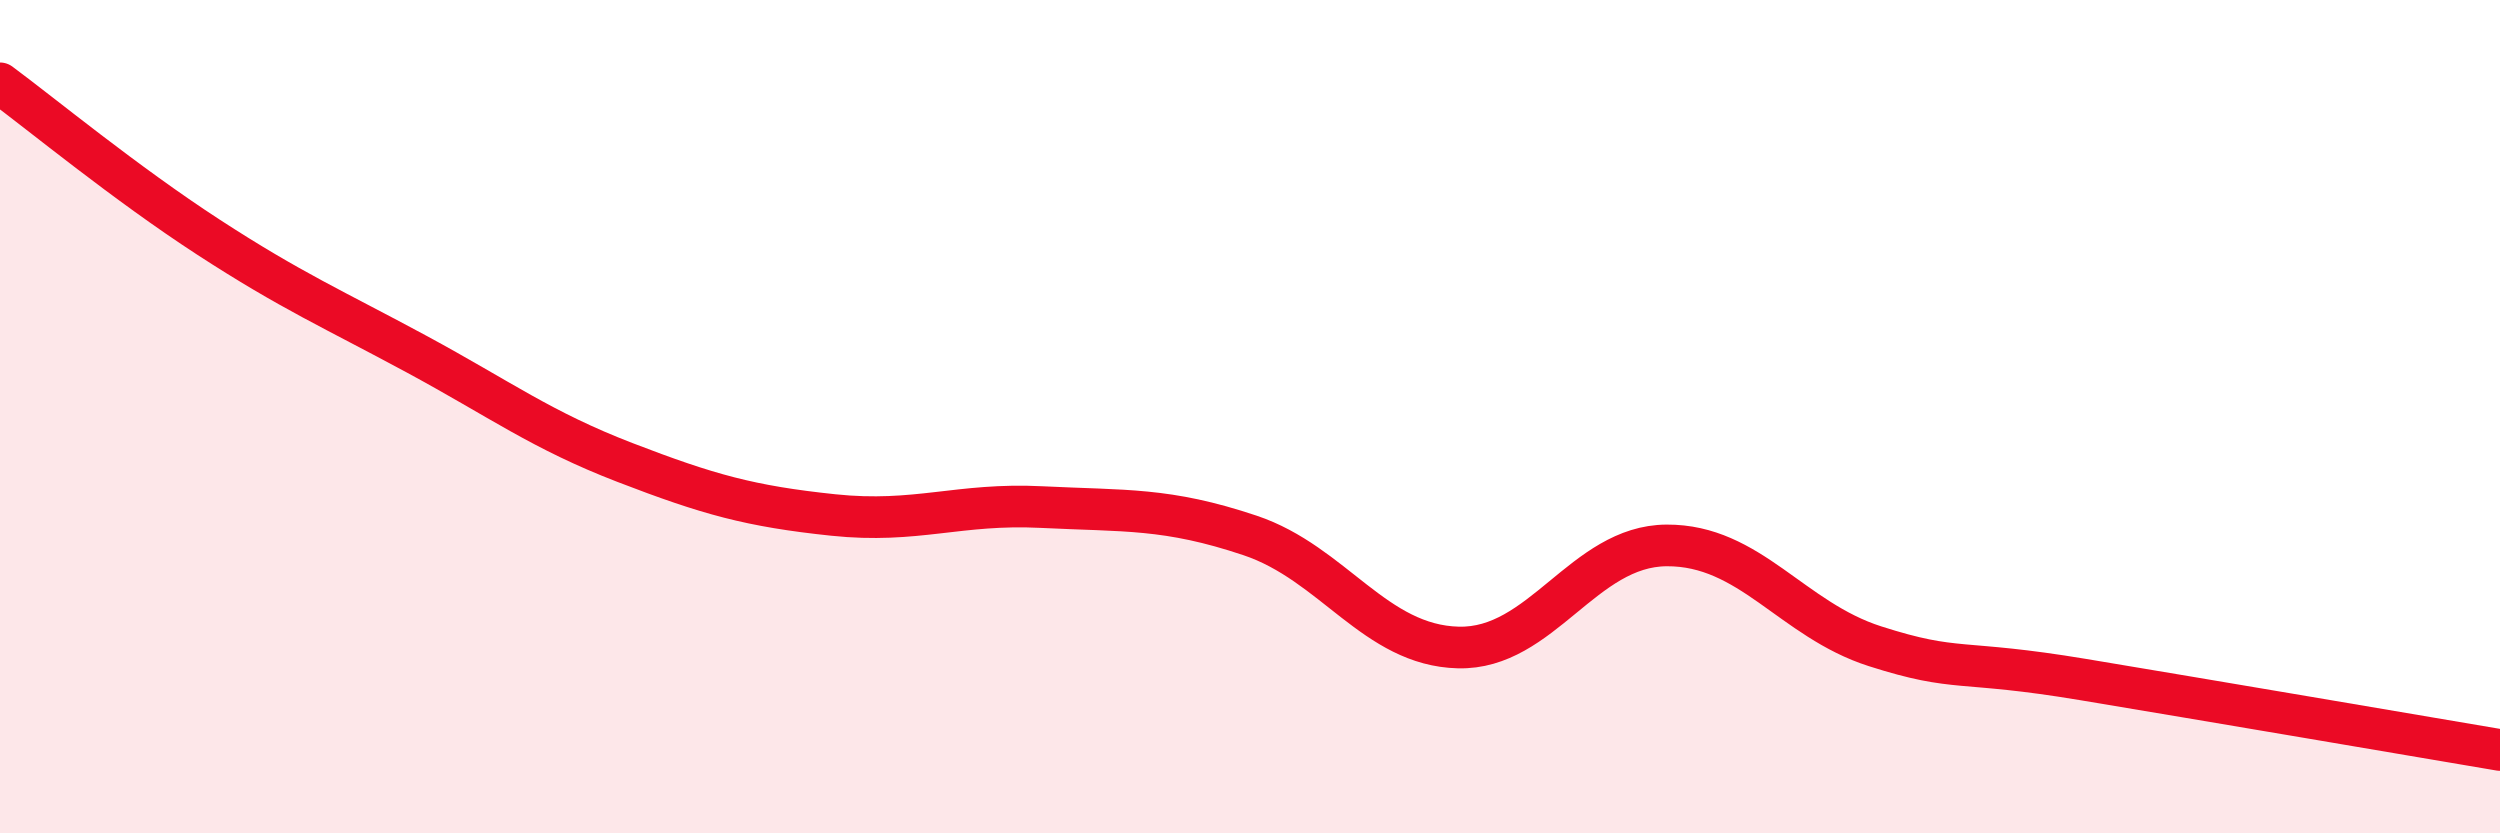 
    <svg width="60" height="20" viewBox="0 0 60 20" xmlns="http://www.w3.org/2000/svg">
      <path
        d="M 0,2 C 1,2.74 3,4.39 5,5.69 C 7,6.99 8,7.42 10,8.5 C 12,9.58 13,10.33 15,11.1 C 17,11.87 18,12.15 20,12.36 C 22,12.57 23,12.07 25,12.17 C 27,12.27 28,12.18 30,12.85 C 32,13.52 33,15.49 35,15.54 C 37,15.59 38,13.1 40,13.09 C 42,13.08 43,14.87 45,15.51 C 47,16.15 47,15.81 50,16.31 C 53,16.81 58,17.66 60,18L60 20L0 20Z"
        fill="#EB0A25"
        opacity="0.1"
        stroke-linecap="round"
        stroke-linejoin="round"
      />
      <path
        d="M 0,2 C 1,2.74 3,4.39 5,5.69 C 7,6.99 8,7.42 10,8.5 C 12,9.58 13,10.33 15,11.1 C 17,11.87 18,12.15 20,12.36 C 22,12.57 23,12.07 25,12.17 C 27,12.27 28,12.18 30,12.85 C 32,13.52 33,15.49 35,15.54 C 37,15.59 38,13.1 40,13.09 C 42,13.08 43,14.87 45,15.51 C 47,16.15 47,15.81 50,16.31 C 53,16.81 58,17.66 60,18"
        stroke="#EB0A25"
        stroke-width="1"
        fill="none"
        stroke-linecap="round"
        stroke-linejoin="round"
      />
    </svg>
  